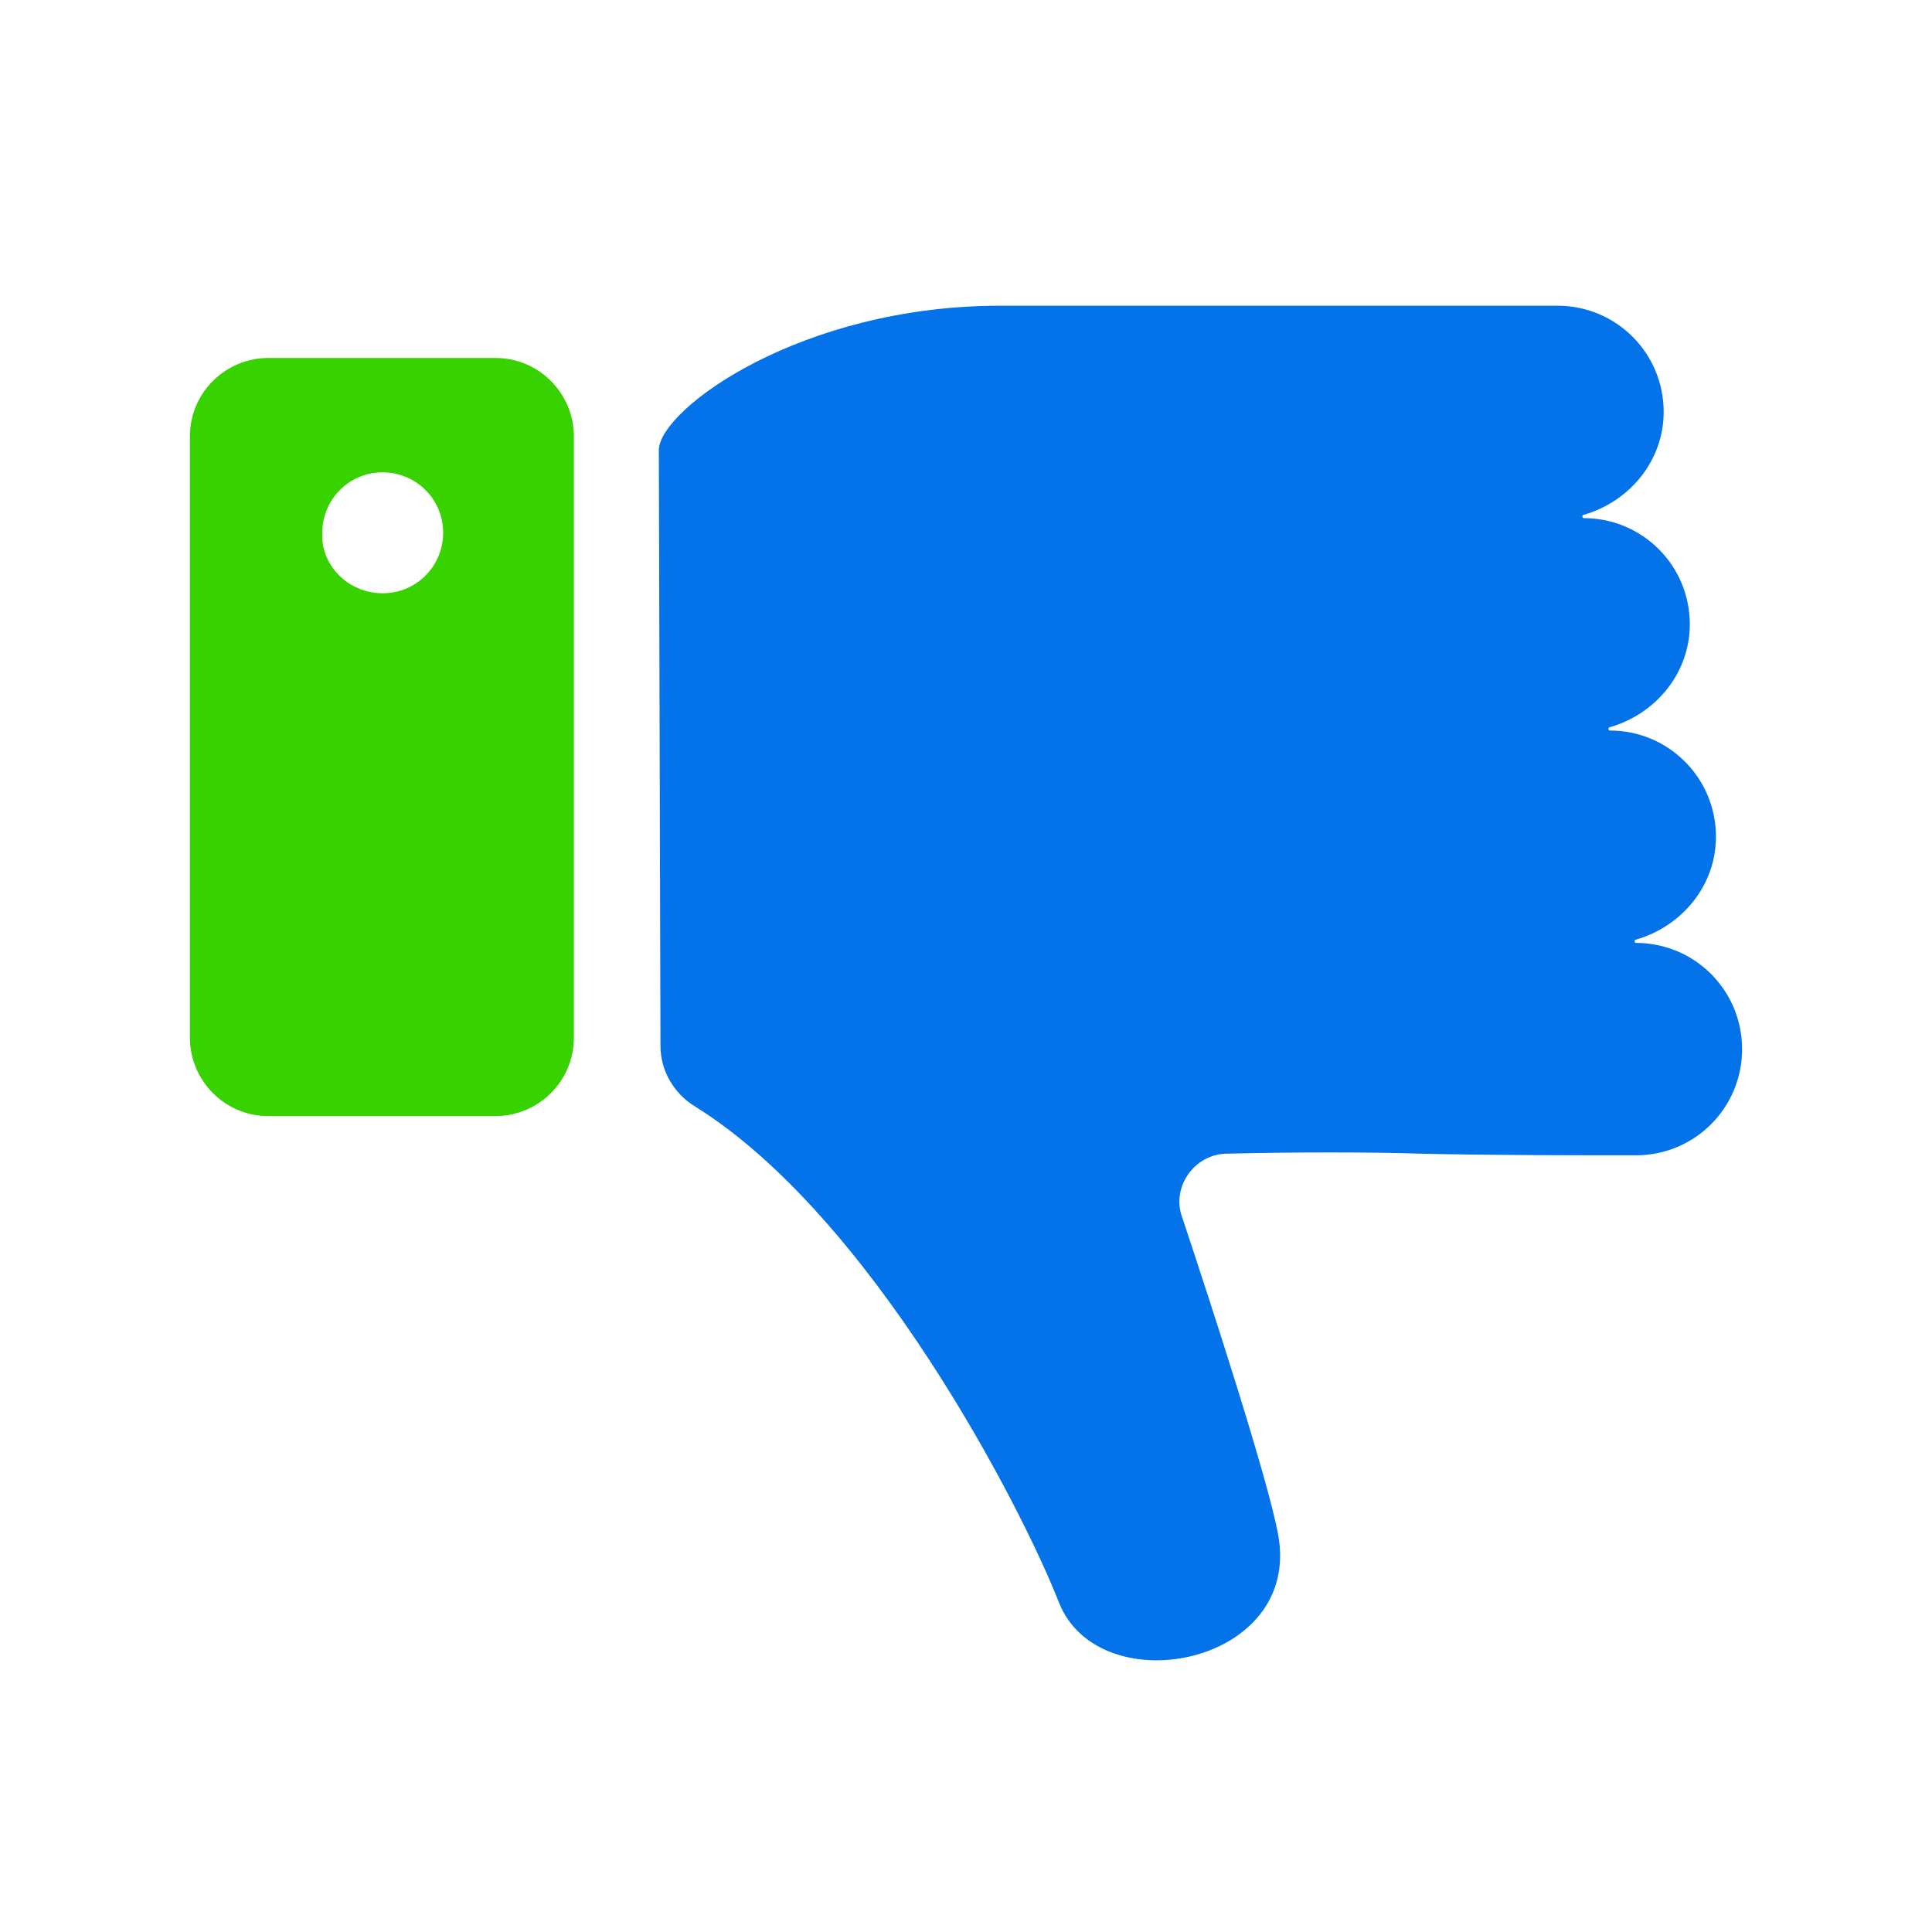 <?xml version="1.0" encoding="UTF-8"?> <svg xmlns="http://www.w3.org/2000/svg" width="64" height="64" viewBox="0 0 64 64" fill="none"><path d="M33.136 10.127L48.129 10.127L51.593 10.127C53.541 10.127 55.111 11.696 55.111 13.645C55.111 15.269 53.974 16.622 52.459 17.055C52.405 17.055 52.405 17.163 52.459 17.163C54.407 17.163 55.977 18.733 55.977 20.681C55.977 22.305 54.84 23.658 53.325 24.091C53.271 24.091 53.271 24.199 53.325 24.199C55.273 24.199 56.843 25.769 56.843 27.717C56.843 29.341 55.706 30.694 54.191 31.127C54.137 31.127 54.137 31.235 54.191 31.235C56.139 31.235 57.709 32.805 57.709 34.753C57.709 36.702 56.139 38.271 54.191 38.271C52.242 38.271 49.428 38.271 47.046 38.217C45.585 38.163 42.662 38.163 40.66 38.217C39.577 38.217 38.819 39.3 39.144 40.274C40.173 43.359 42.013 49.042 42.338 50.828C43.149 55.158 36.438 56.457 35.085 53.101C33.84 49.908 28.861 40.274 23.015 36.648C22.312 36.215 21.879 35.457 21.879 34.645L21.825 14.89C21.879 13.537 26.533 10.127 33.136 10.127Z" fill="#0473EA"></path><path d="M8.889 11.858L16.412 11.858C17.874 11.858 19.01 13.049 19.01 14.456L19.01 34.374C19.01 35.835 17.82 36.972 16.412 36.972H8.889C7.428 36.972 6.291 35.781 6.291 34.374L6.291 14.456C6.291 12.995 7.482 11.858 8.889 11.858ZM12.678 19.652C13.814 19.652 14.68 18.732 14.68 17.65C14.68 16.513 13.76 15.647 12.678 15.647C11.541 15.647 10.675 16.567 10.675 17.65C10.621 18.732 11.541 19.652 12.678 19.652Z" fill="#38D200"></path></svg> 